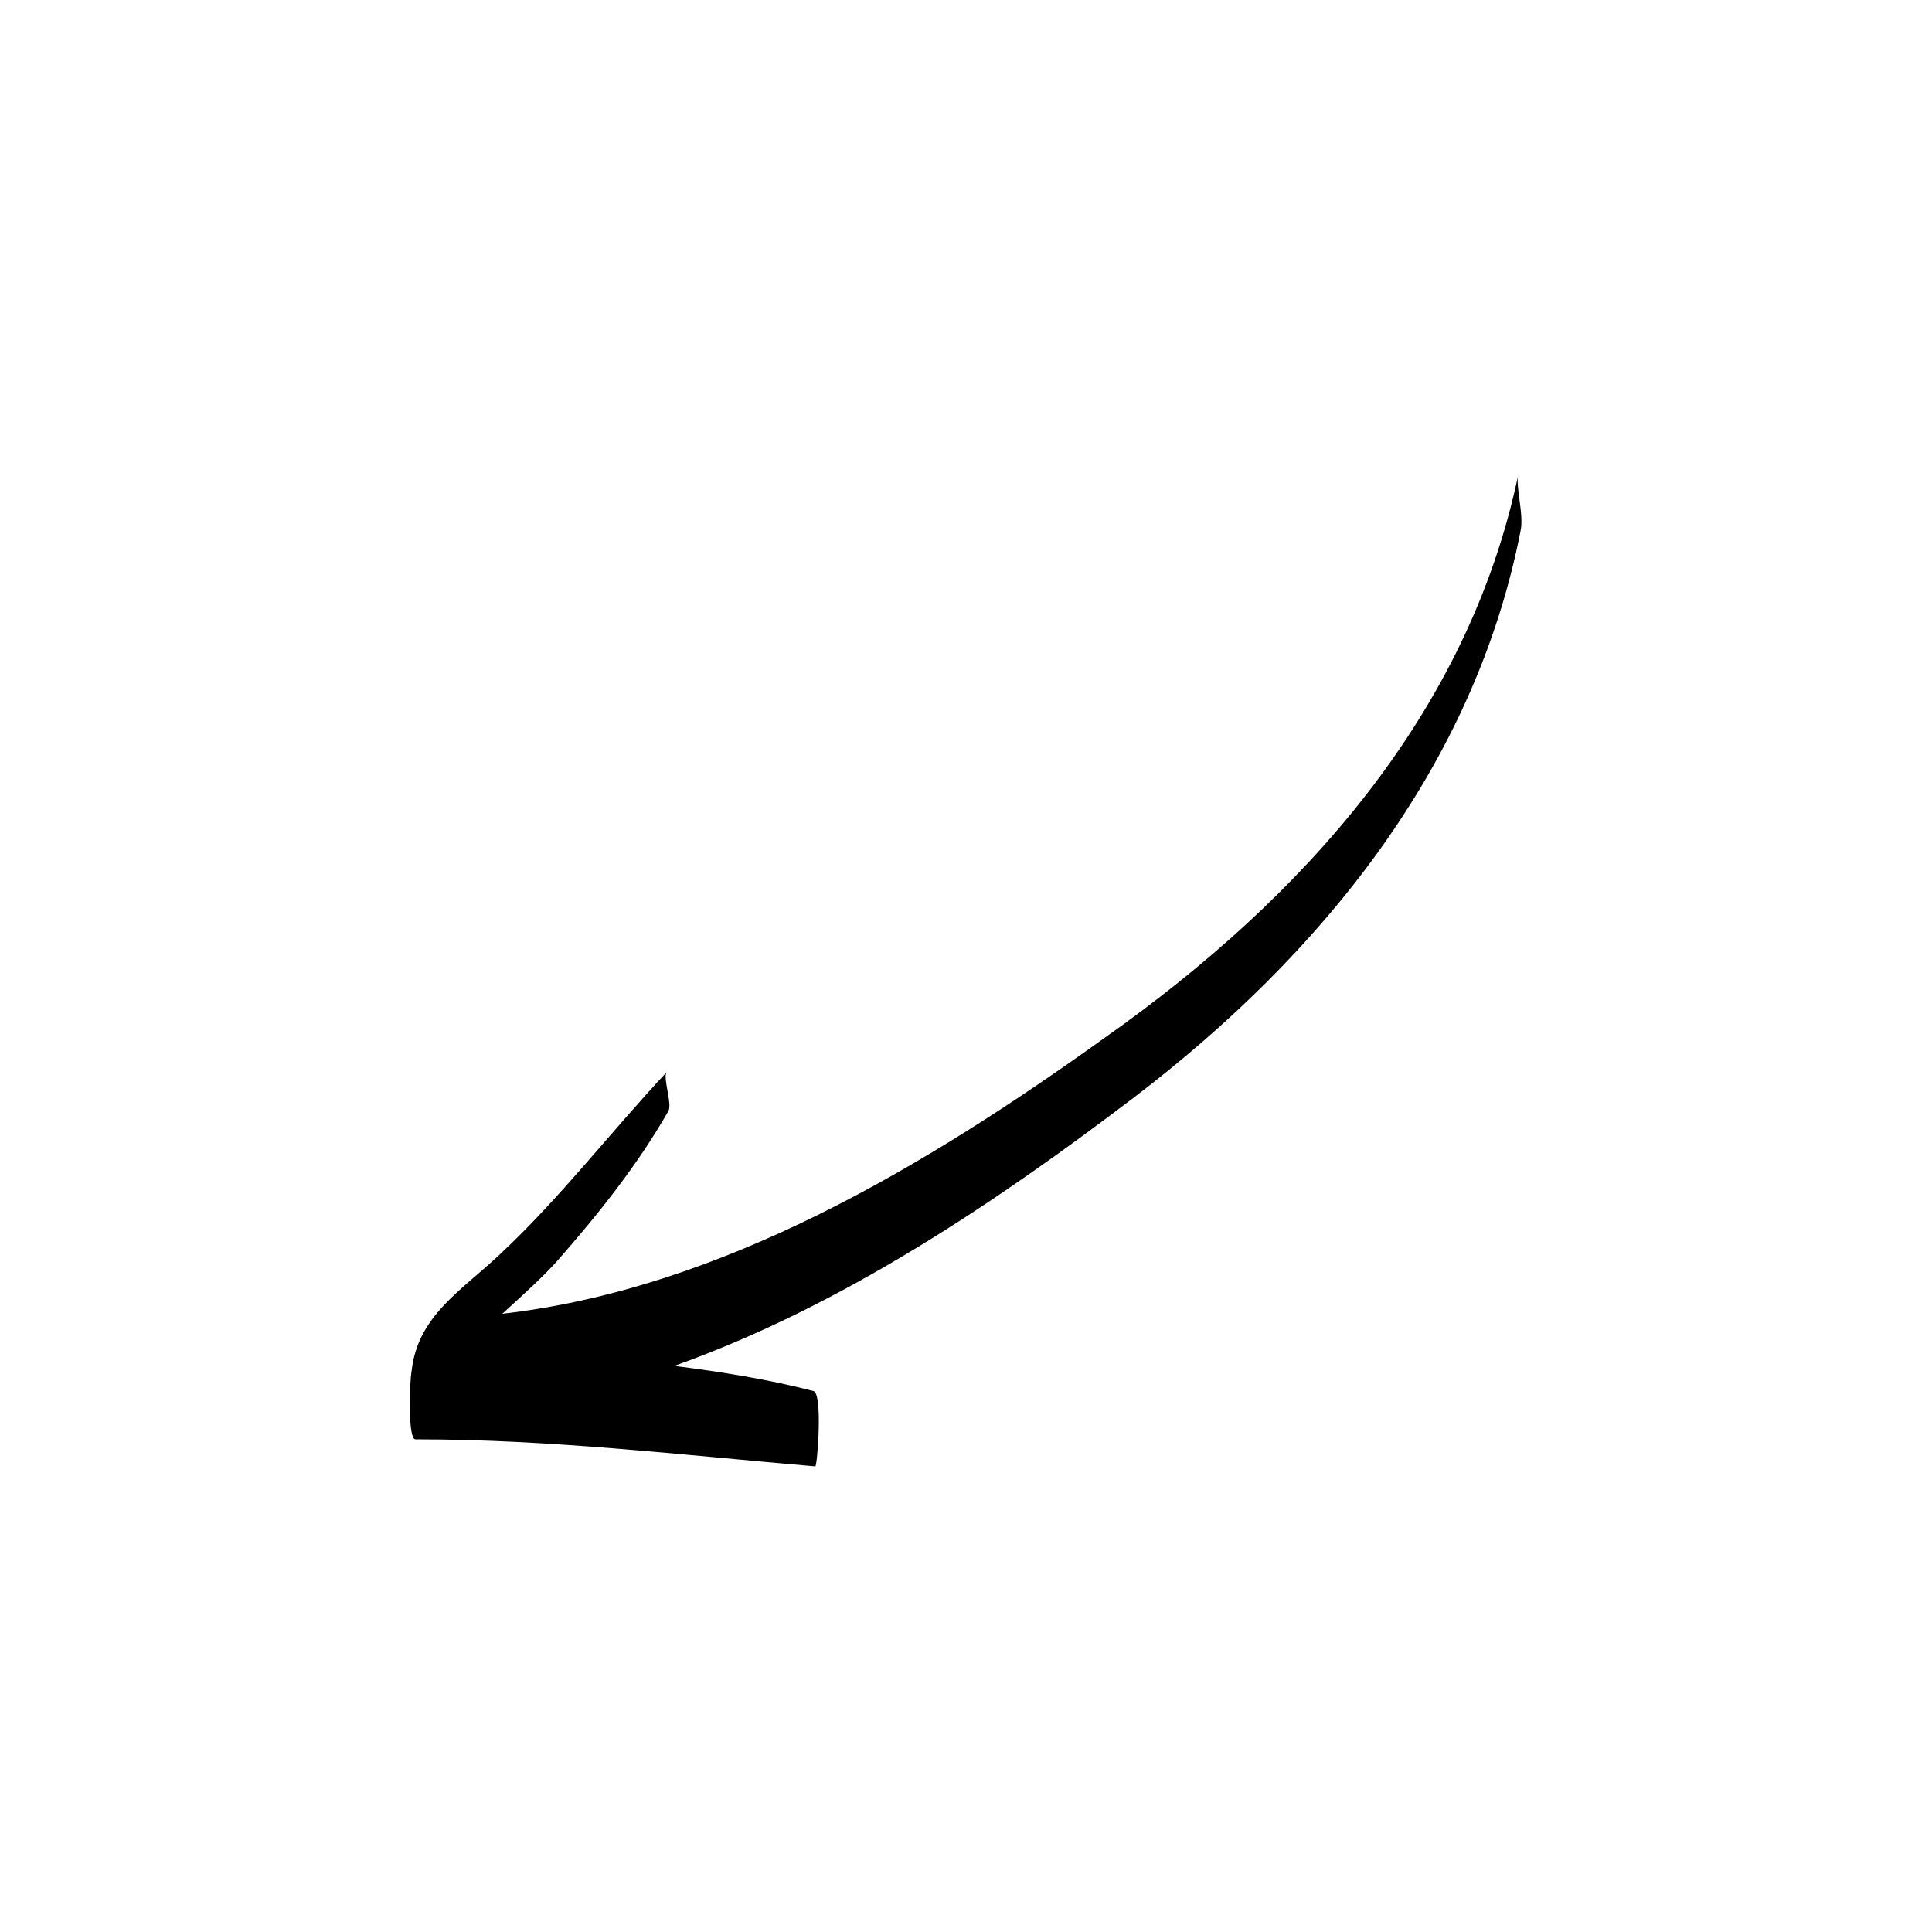 <?xml version="1.0" encoding="UTF-8"?> <svg xmlns="http://www.w3.org/2000/svg" xmlns:xlink="http://www.w3.org/1999/xlink" height="200" width="200" fill="#000000" x="0px" y="0px" viewBox="0 0 100 100" xml:space="preserve"> <path d="M21.5,74.5c7,0,13.7,0.8,20.7,1.4c0.1,0,0.4-3.8-0.1-3.9c-2.3-0.6-4.8-1-7.2-1.3c8.7-3.1,16.7-8.5,23.8-13.9 c9.7-7.4,17.6-17.1,20-29.3c0.2-0.9-0.3-2.4-0.1-3c-2.6,12.5-11.2,22-21.4,29.2c-9.2,6.6-19.8,13-31.2,14.3c1.1-1,2.2-2,2.9-2.8 c2.1-2.4,4.1-4.9,5.7-7.7c0.2-0.4-0.3-1.7-0.1-2c-2.9,3.1-5.5,6.5-8.6,9.4c-2,1.9-4.3,3.2-4.6,6.1C21.2,71.5,21.1,74.5,21.5,74.5z"></path> </svg> 
